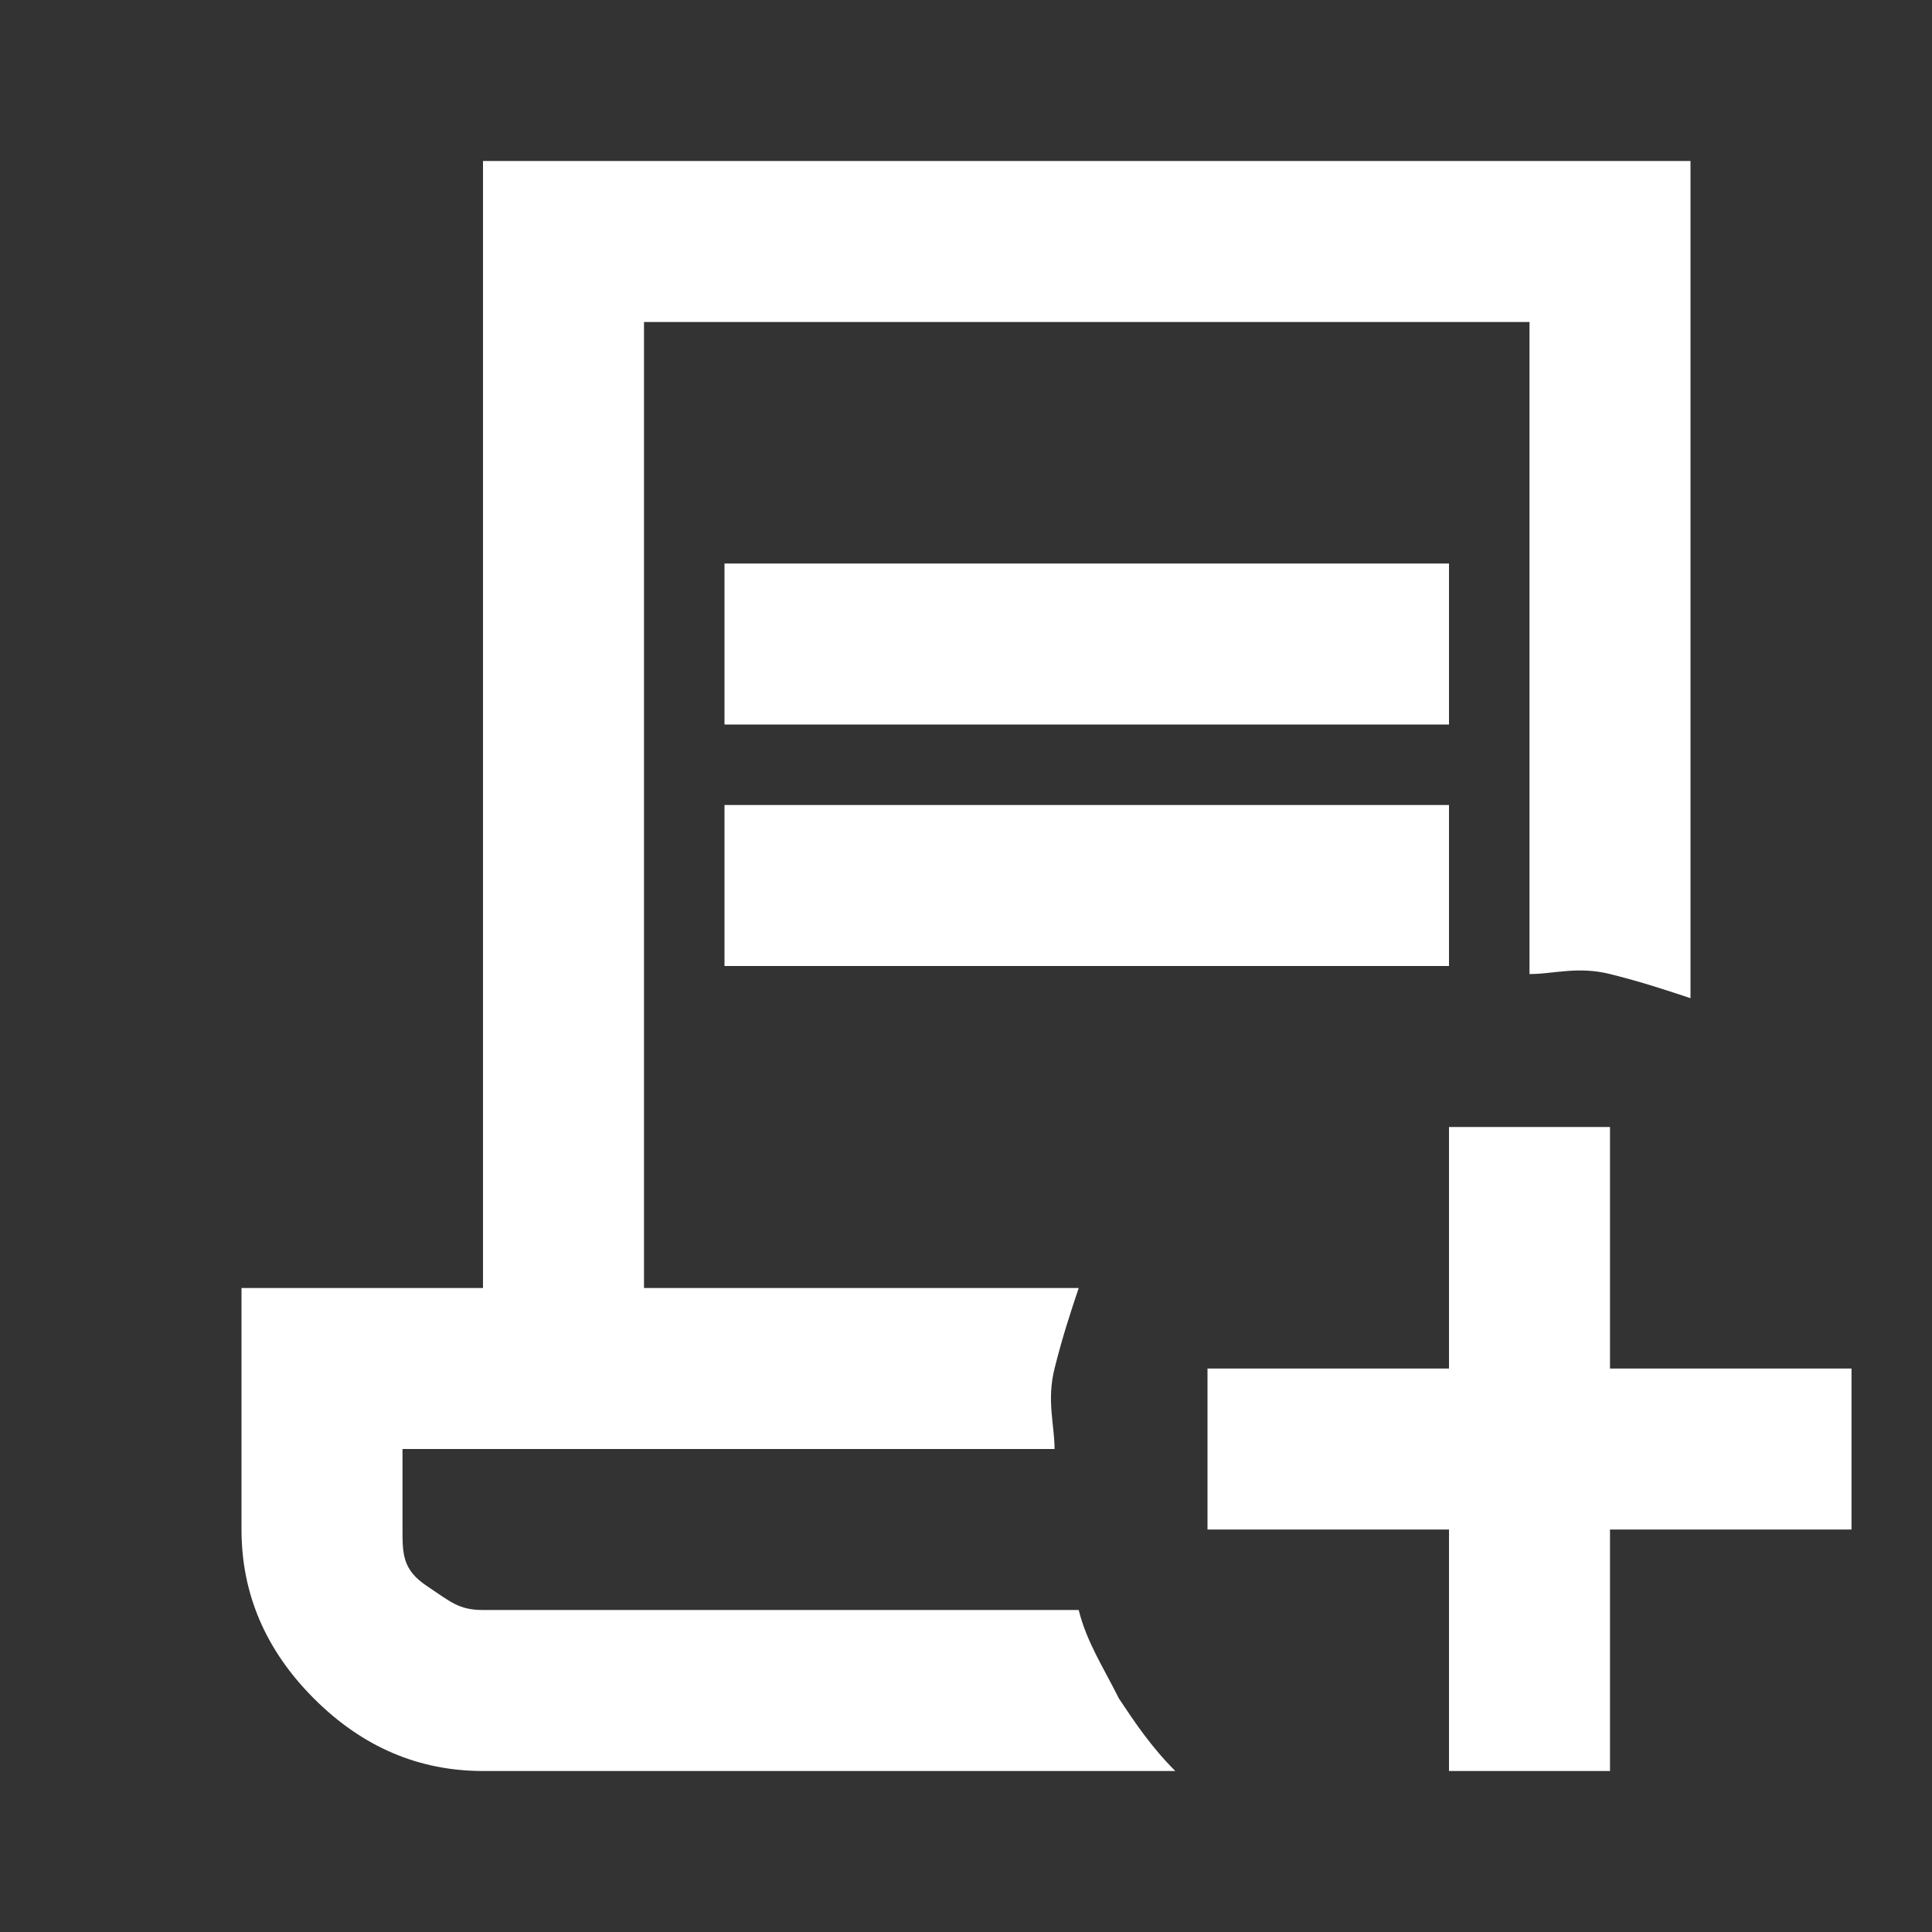<?xml version="1.0" encoding="UTF-8"?>
<svg id="Camada_1" xmlns="http://www.w3.org/2000/svg" version="1.1" viewBox="0 0 24 24">
  <rect x="0" y="0" width="24" height="24" fill="#333333" stroke="none"/>
  <!-- Generator: Adobe Illustrator 29.3.1, SVG Export Plug-In . SVG Version: 2.1.0 Build 151)  -->
  <defs>
    <style>
      .st0 {
        fill: #fff;
      }
    </style>
  </defs>
  <path class="st0" d="M18,19h-3v-2h3v-3h2v3h3v2h-3v3h-2v-3ZM6,22c-.8,0-1.5-.3-2.1-.9s-.9-1.3-.9-2.1v-3h3V2h15v10.4c-.3-.1-.6-.2-1-.3s-.7,0-1,0V4h-11v12h5.4c-.1.3-.2.6-.3,1s0,.7,0,1H5v1c0,.3,0,.5.3.7s.4.3.7.3h7.4c.1.4.3.7.5,1.1.2.3.4.6.7.9H6ZM9,9v-2h9v2h-9ZM9,12v-2h9v2h-9ZM13.4,20H5h8.4Z"/>
</svg>